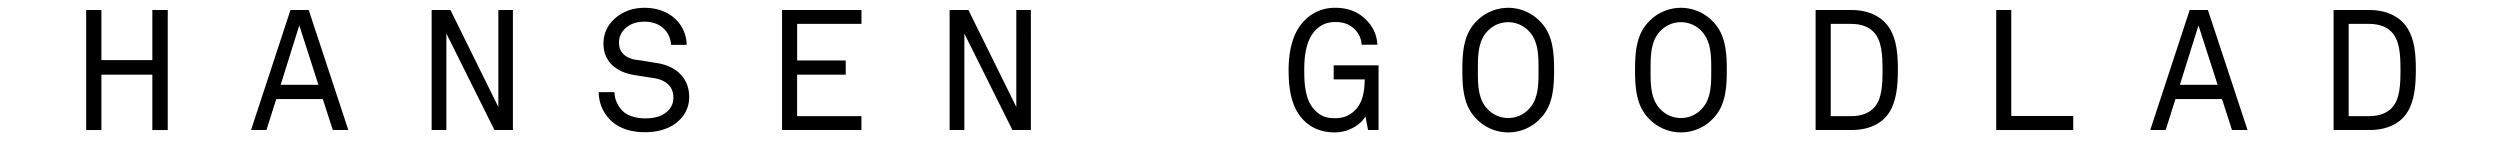 <svg id="Layer_1" data-name="Layer 1" xmlns="http://www.w3.org/2000/svg" viewBox="0 0 1920 109.27"><title>lgotype</title><path d="M117,99.86V57.35H77.88V99.86H66.18V7.68h11.7V46.17H117V7.68h11.83V99.86Z"/><path d="M255.59,99.86l-7.67-23.79H212.17l-7.54,23.79H192.8L223.09,7.68h14l30.42,92.17ZM229.85,19.51l-14.3,45.63h29Z"/><path d="M379.74,99.86l-36.92-74.1v74.1H331.51V7.68h14.43l36.79,74.49V7.68h11.18V99.86Z"/><path d="M521.57,92.45c-6.37,6.24-16.12,9.1-26,9.1-11.18,0-19.89-3-26.13-8.71a30.31,30.31,0,0,1-9.62-22.1h12.09a20.91,20.91,0,0,0,6.37,14.56c4.16,4,10.79,5.59,17.29,5.59,7,0,12.74-1.43,16.9-5.33a13.59,13.59,0,0,0,4.68-10.79c0-7.15-4.29-13.13-15.21-14.82l-14.17-2.21C474,55.66,463.46,48,463.46,33.3a25.17,25.17,0,0,1,7.8-18.2C477.63,9.11,485.43,6,495,6c9,0,17.55,2.73,23.66,8.58a27.86,27.86,0,0,1,8.71,19.89H515.33a18.38,18.38,0,0,0-4.42-11.31c-3.51-4-8.84-6.5-16-6.5-6.63,0-12,2-16,6.5A14.14,14.14,0,0,0,475.42,33c0,8.32,6.63,12.09,13.52,13,5.2.65,9.88,1.56,15,2.34,15.34,2.21,25.35,11.57,25.35,26.13A24.22,24.22,0,0,1,521.57,92.45Z"/><path d="M600.61,99.86V7.68h61V18.34h-49.4V46.43h37.31V57.35H612.18V89.2h49.4V99.86Z"/><path d="M777.54,99.86l-36.92-74.1v74.1H729.31V7.68h14.43l36.79,74.49V7.68h11.18V99.86Z"/><path d="M1050.67,99.86l-2-10.4a23.22,23.22,0,0,1-8.06,7.8,29.5,29.5,0,0,1-15.34,4.42c-9,0-17-2.47-23.53-8.84-9.36-9.1-12.09-22.49-12.09-39,0-14.69,3-29,12.48-38.35A32,32,0,0,1,1025.71,6c10.4,0,18.59,3.64,24.7,10.53a27.8,27.8,0,0,1,7.41,17.81h-12.09a17.5,17.5,0,0,0-5.33-11.83c-3.64-3.64-8.19-5.59-14.69-5.59-6.24,0-11.05,1.82-15.47,6.37-7.54,7.8-8.58,20.93-8.58,30.55,0,9.23.39,22.88,8.06,30.68,4.68,4.81,8.84,6.24,15.6,6.24,6.5,0,11.18-2,15.34-6.11,6.11-6,7.41-15.21,7.41-23.66h-23.79V50.2h34.45V99.86Z"/><path d="M1182.36,91.67a33.9,33.9,0,0,1-48.1,0c-10-9.75-11.18-23.14-11.18-37.83s1.17-28.08,11.18-37.83a33.9,33.9,0,0,1,48.1,0c10,9.75,11.18,23.14,11.18,37.83S1192.37,81.92,1182.36,91.67Zm-8.06-67.6a21.72,21.72,0,0,0-32,0c-7.54,7.8-7.28,20.15-7.28,29.77s-.26,22,7.28,29.77a21.72,21.72,0,0,0,32,0c7.54-7.8,7.28-20.15,7.28-29.77S1181.84,31.87,1174.3,24.06Z"/><path d="M1315,91.67a33.9,33.9,0,0,1-48.1,0c-10-9.75-11.18-23.14-11.18-37.83s1.17-28.08,11.18-37.83a33.9,33.9,0,0,1,48.1,0c10,9.75,11.18,23.14,11.18,37.83S1325,81.92,1315,91.67Zm-8.06-67.6a21.72,21.72,0,0,0-32,0c-7.54,7.8-7.28,20.15-7.28,29.77s-.26,22,7.28,29.77a21.72,21.72,0,0,0,32,0c7.54-7.8,7.28-20.15,7.28-29.77S1314.44,31.87,1306.9,24.06Z"/><path d="M1451.2,85.95c-5.2,8.45-15,13.91-29.38,13.91h-27.43V7.68h27.43c14.43,0,24.31,5.85,29.51,14.3s6.24,19.11,6.24,31.59S1456.4,77.63,1451.2,85.95Zm-12.35-61.49c-3.51-3.64-9.1-6.11-17-6.11H1406V89.2h15.86c8.32,0,13.91-2.73,17.42-6.5,6.11-6.63,6.5-17.68,6.5-29.12C1445.74,41.75,1445.22,31,1438.85,24.45Z"/><path d="M1533.09,99.86V7.68h11.57V89.07h47.58V99.86Z"/><path d="M1714.18,99.86l-7.67-23.79h-35.75l-7.54,23.79h-11.83l30.29-92.17h14l30.42,92.17Zm-25.74-80.34-14.3,45.63h29Z"/><path d="M1849,85.95c-5.2,8.45-15,13.91-29.38,13.91h-27.43V7.68h27.43c14.43,0,24.31,5.85,29.51,14.3s6.24,19.11,6.24,31.59S1854.19,77.63,1849,85.95Zm-12.35-61.49c-3.51-3.64-9.1-6.11-17-6.11h-15.86V89.2h15.86c8.32,0,13.91-2.73,17.42-6.5,6.11-6.63,6.5-17.68,6.5-29.12C1843.53,41.75,1843,31,1836.64,24.45Z"/></svg>